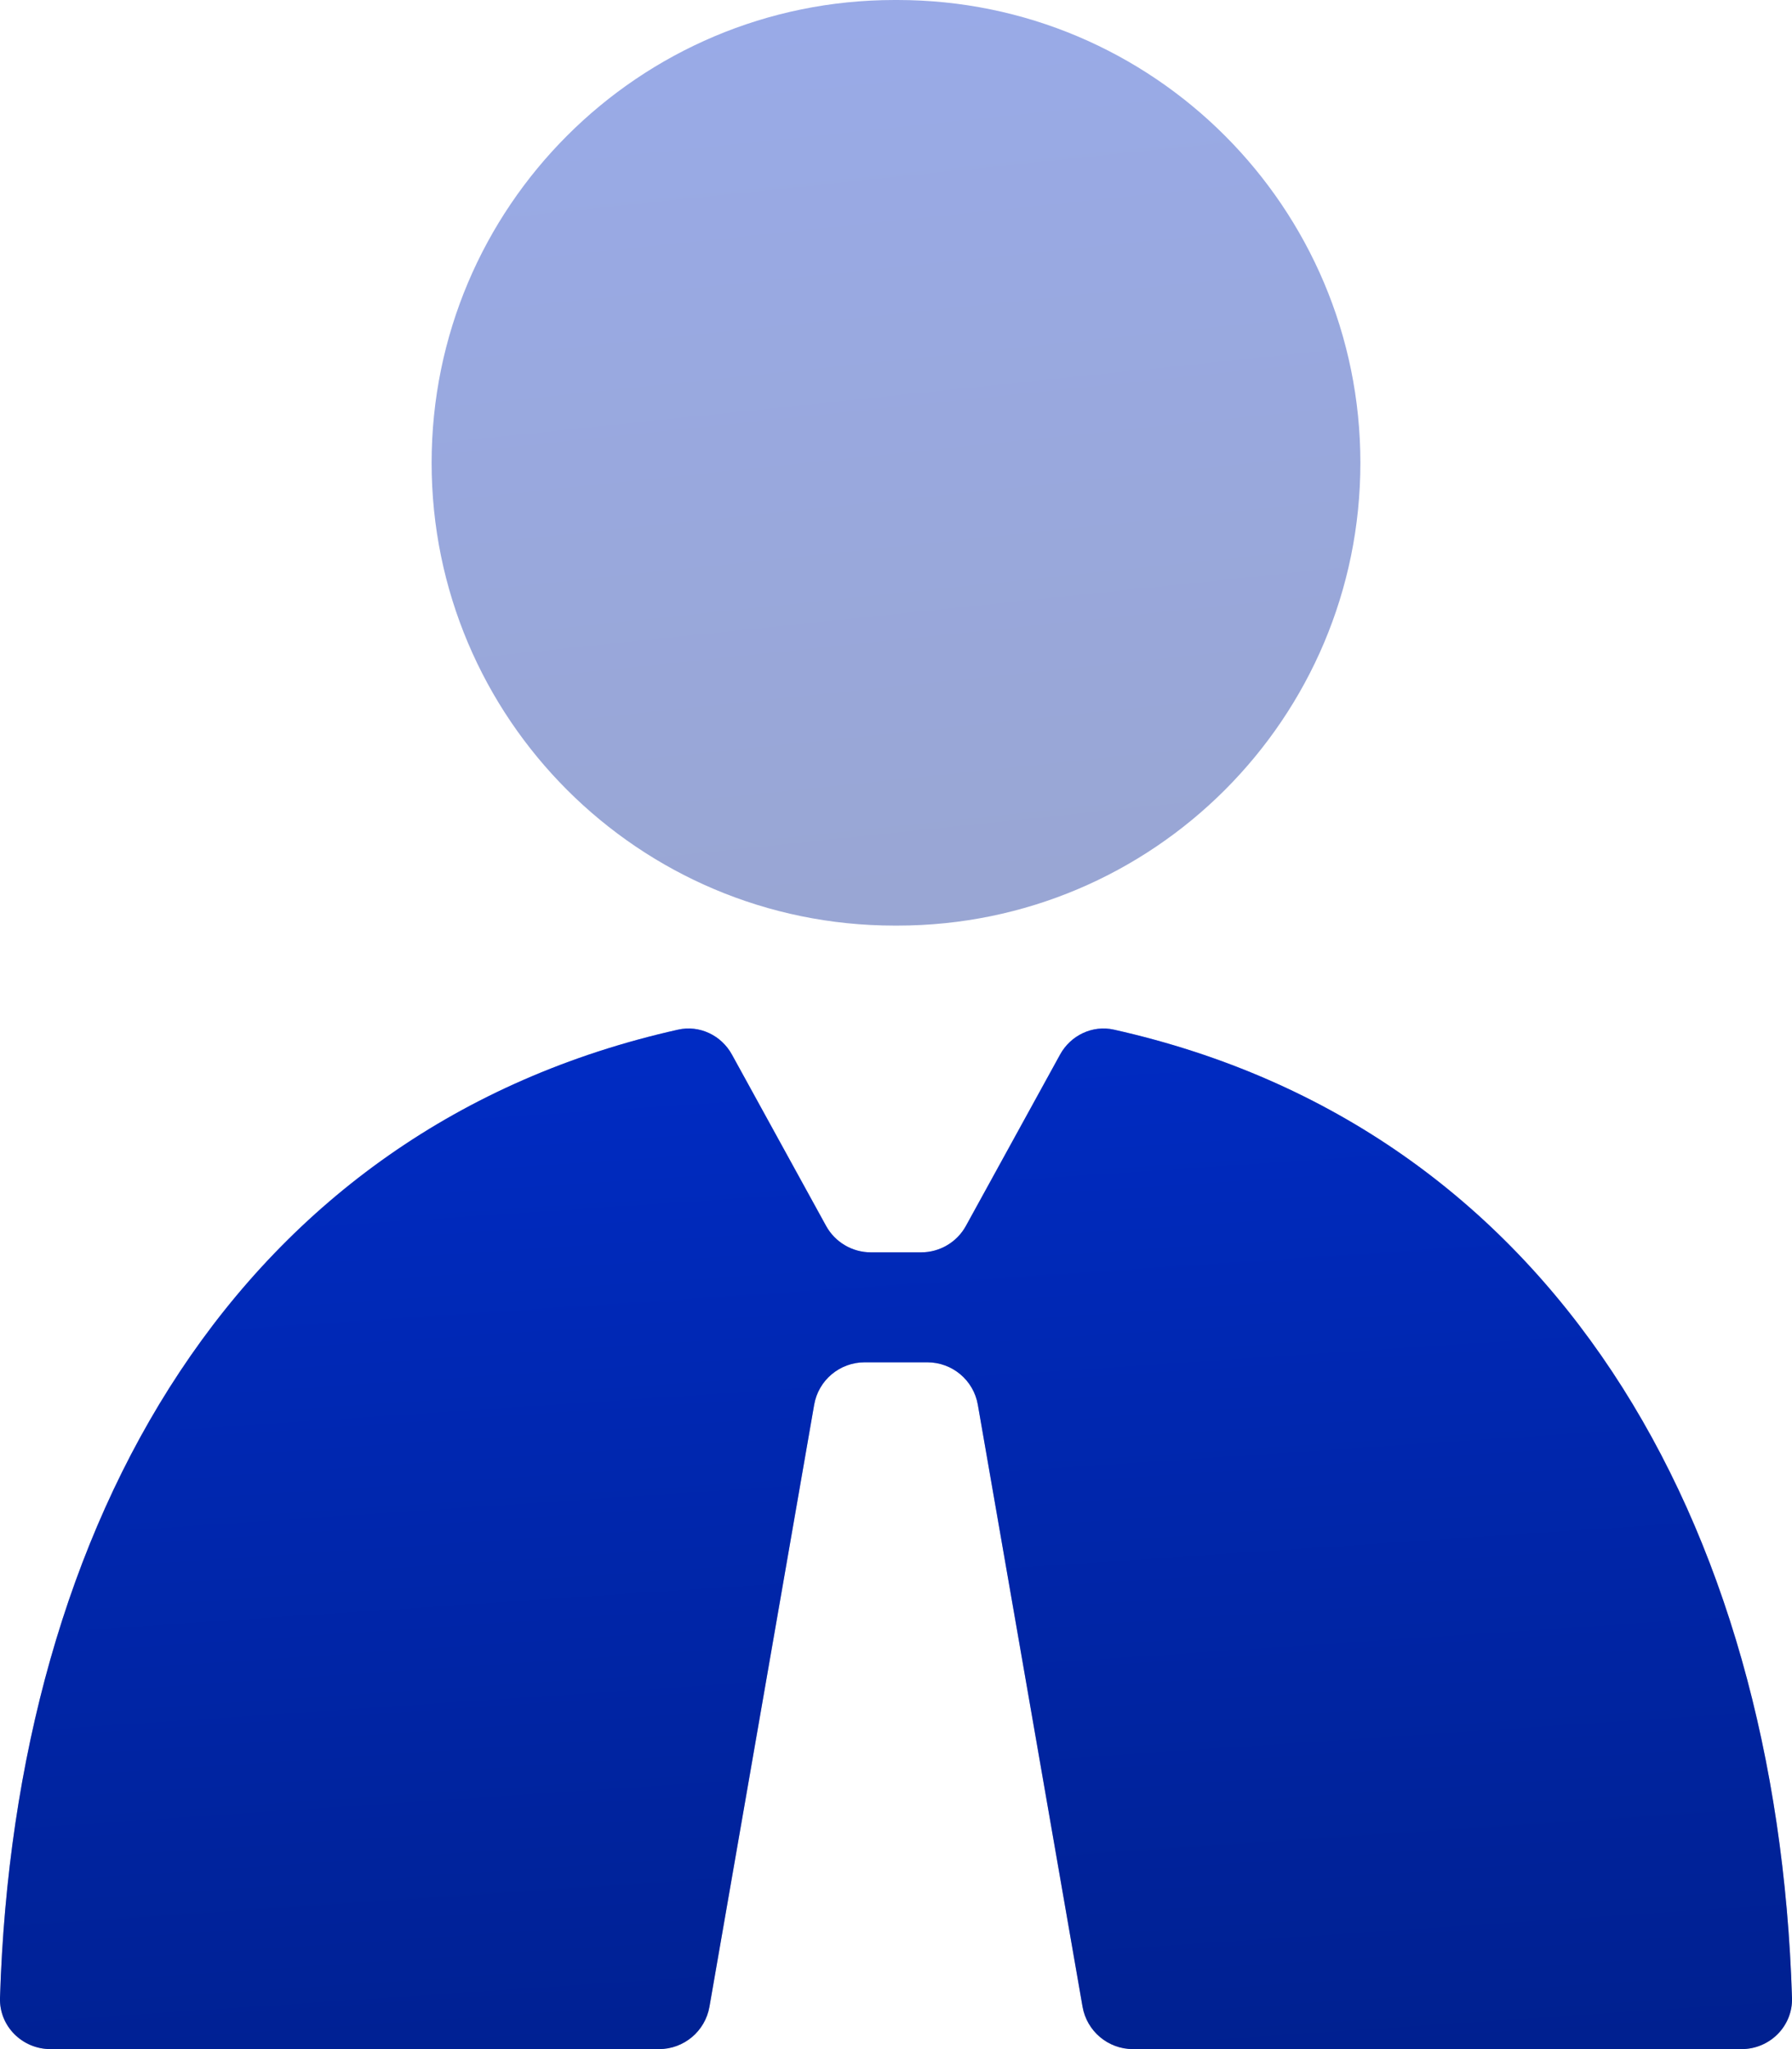 <?xml version="1.0" encoding="UTF-8"?> <svg xmlns="http://www.w3.org/2000/svg" width="21" height="24" viewBox="0 0 21 24" fill="none"><path d="M8.578 12.353C8.454 12.126 8.197 12.003 7.945 12.06C2.797 13.212 0.174 17.81 0 23.4C-0.01 23.731 0.26 24 0.592 24H7.723C8.015 24 8.264 23.79 8.314 23.503L9.541 16.453C9.591 16.165 9.841 15.956 10.133 15.956H10.867C11.159 15.956 11.409 16.165 11.459 16.453L12.686 23.503C12.736 23.79 12.985 24 13.277 24H20.409C20.74 24 21.01 23.731 21 23.4C20.826 17.81 18.203 13.212 13.055 12.06C12.803 12.003 12.546 12.126 12.422 12.353L11.32 14.357C11.215 14.549 11.013 14.668 10.794 14.668H10.206C9.987 14.668 9.785 14.549 9.68 14.357L8.578 12.353Z" fill="url(#paint0_linear_454_345)" fill-opacity="0.4"></path><path d="M0 23.4C0.174 17.81 2.797 13.212 7.945 12.06C8.197 12.003 8.454 12.126 8.578 12.353L9.68 14.357C9.785 14.549 9.987 14.668 10.206 14.668H10.794C11.013 14.668 11.215 14.549 11.32 14.357L12.422 12.353C12.546 12.126 12.803 12.003 13.055 12.06C18.203 13.212 20.826 17.81 21 23.4C21.01 23.731 20.74 24 20.409 24H13.277C12.985 24 12.736 23.79 12.686 23.503L11.459 16.453C11.409 16.165 11.159 15.956 10.867 15.956H10.133C9.841 15.956 9.591 16.165 9.541 16.453L8.314 23.503C8.264 23.79 8.015 24 7.723 24H0.592C0.26 24 -0.01 23.731 0 23.4Z" fill="url(#paint1_linear_454_345)"></path><path d="M10.517 0H10.483C7.487 0 5.058 2.427 5.058 5.421V5.421C5.058 8.414 7.487 10.841 10.483 10.841H10.517C13.513 10.841 15.942 8.414 15.942 5.421V5.421C15.942 2.427 13.513 0 10.517 0Z" fill="url(#paint2_linear_454_345)" fill-opacity="0.4"></path><defs><linearGradient id="paint0_linear_454_345" x1="8.698" y1="-3.115" x2="12.504" y2="27.657" gradientUnits="userSpaceOnUse"><stop stop-color="#002CC7"></stop><stop offset="1" stop-color="#001F8A"></stop></linearGradient><linearGradient id="paint1_linear_454_345" x1="8.924" y1="11.172" x2="9.907" y2="25.887" gradientUnits="userSpaceOnUse"><stop stop-color="#002CC7"></stop><stop offset="1" stop-color="#001F8A"></stop></linearGradient><linearGradient id="paint2_linear_454_345" x1="10.23" y1="-0.723" x2="11.602" y2="12.459" gradientUnits="userSpaceOnUse"><stop stop-color="#002CC7"></stop><stop offset="1" stop-color="#001F8A"></stop></linearGradient></defs></svg> 